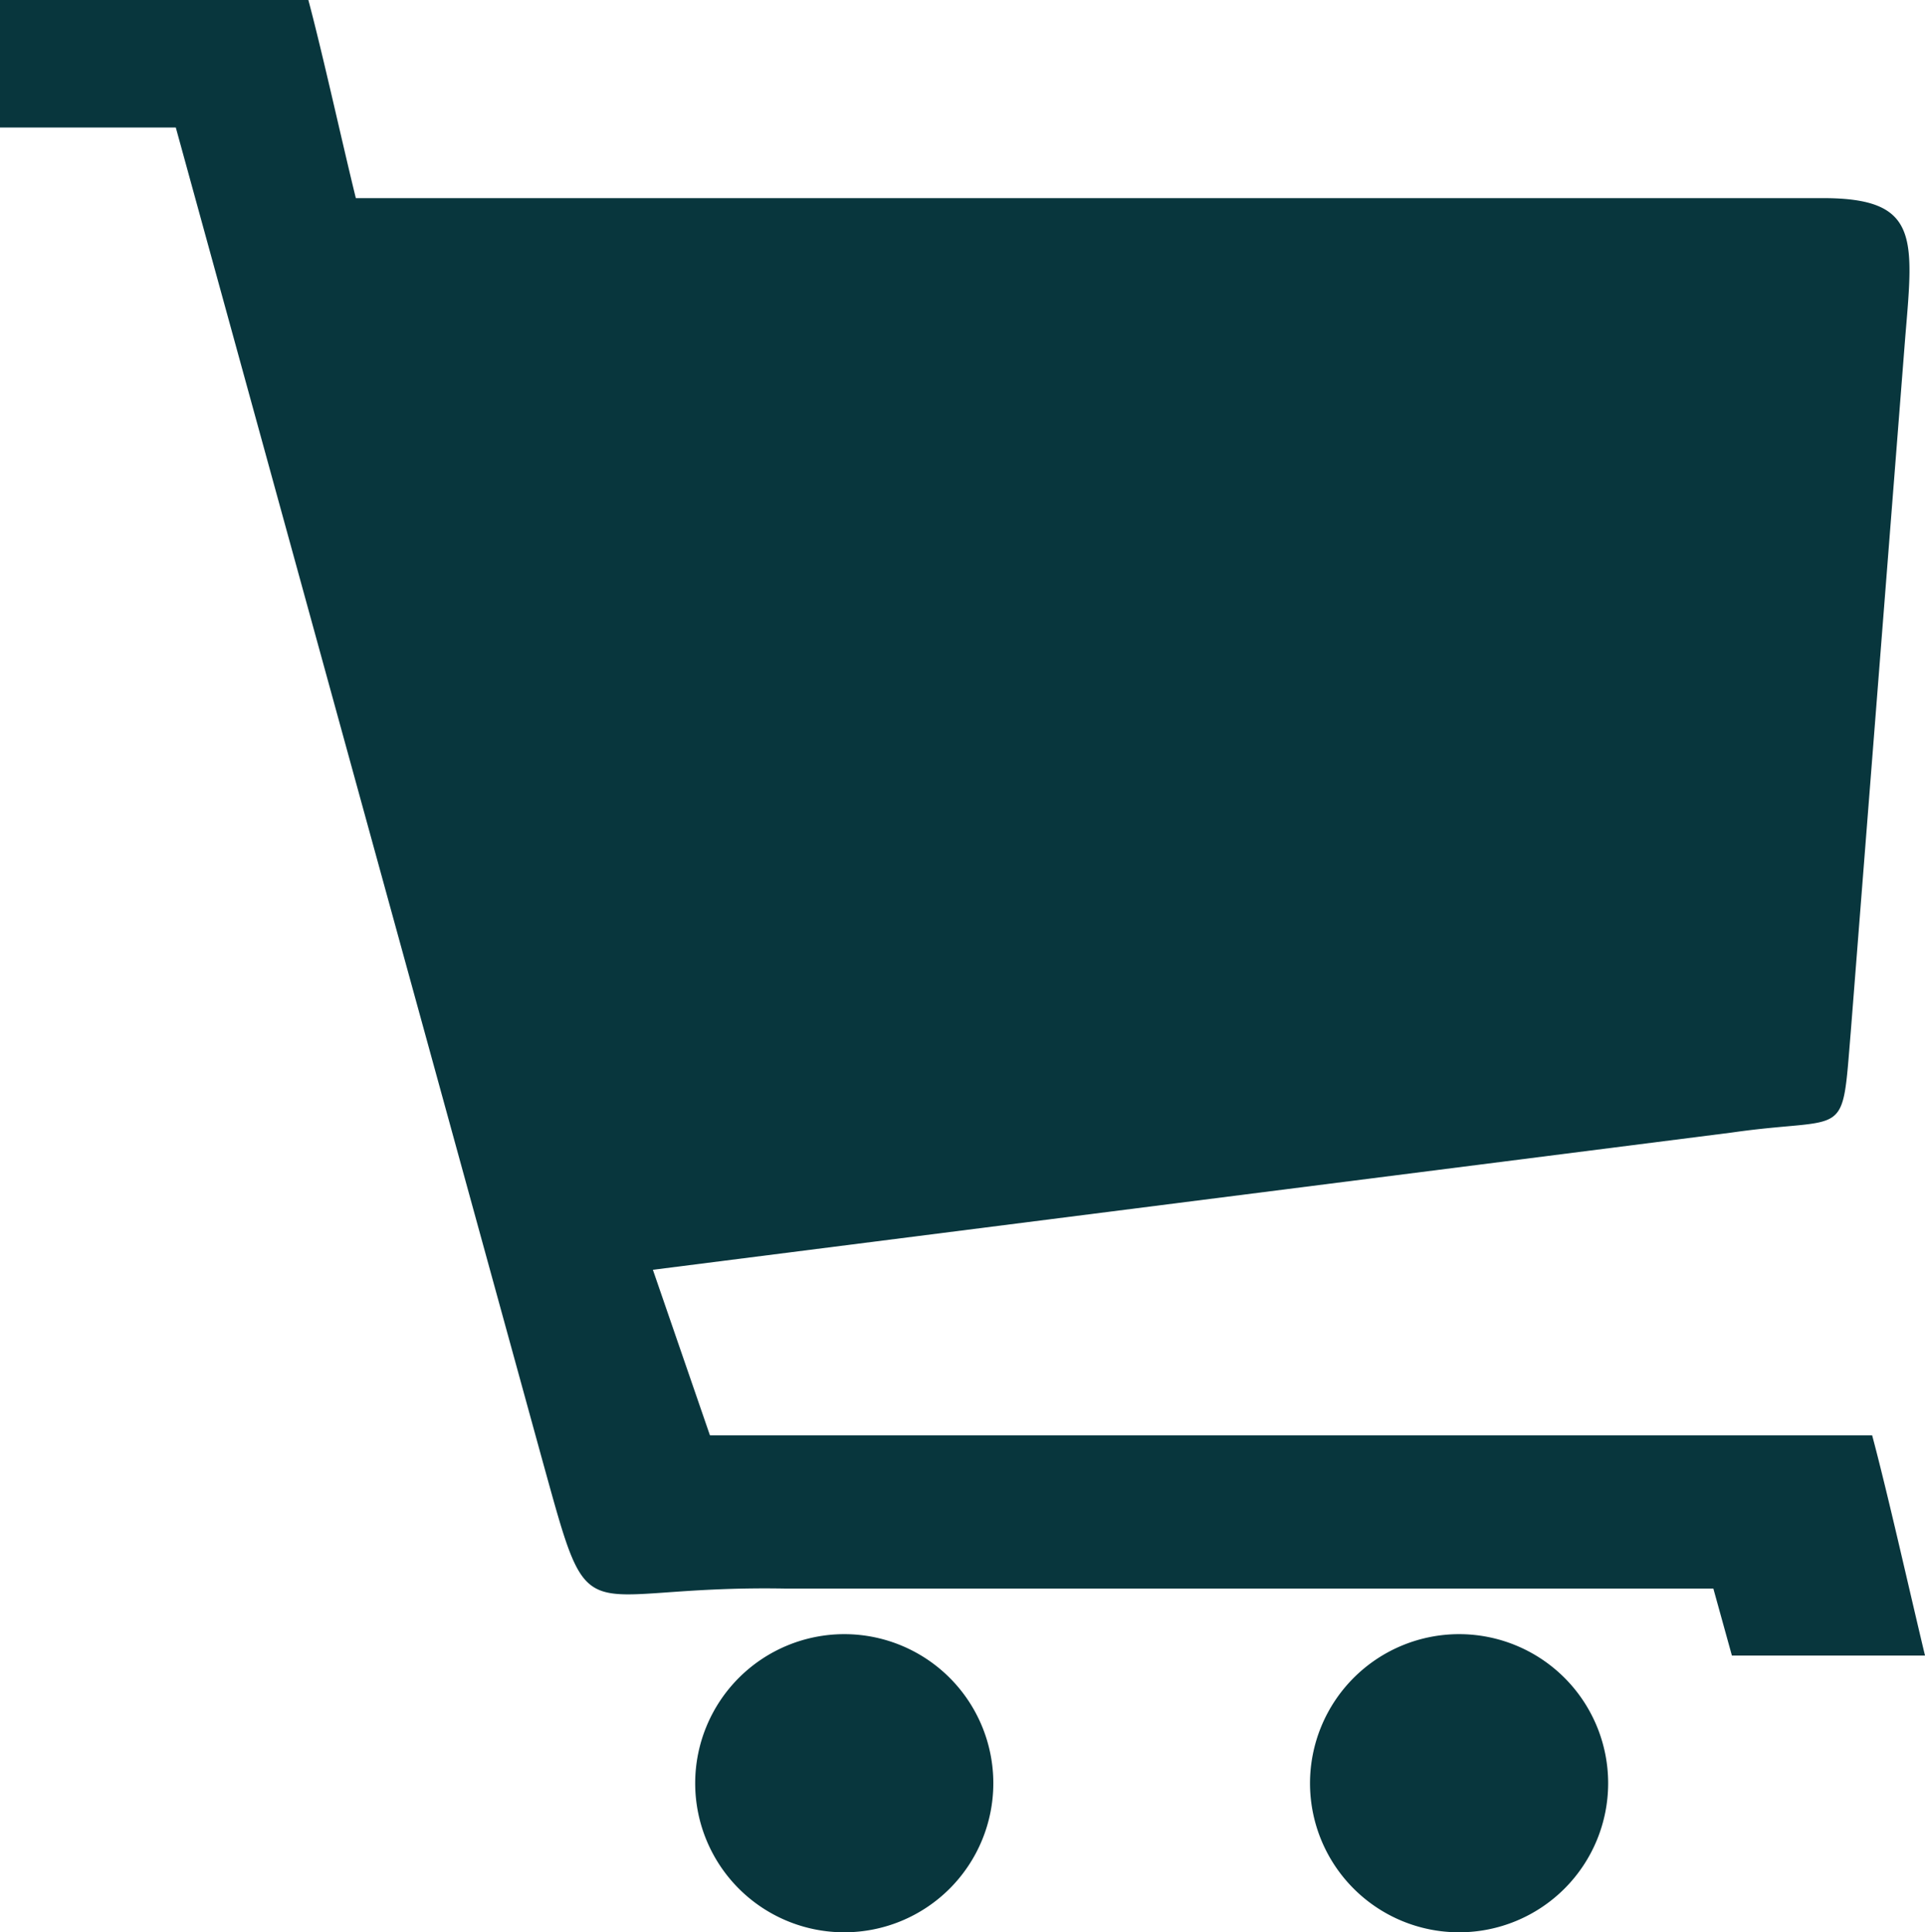 <svg xmlns="http://www.w3.org/2000/svg" id="cart-black-icon" width="122.42" height="122.88" viewBox="0 0 122.42 122.88"><path id="Path_485" data-name="Path 485" d="M22.63,12.6h93.3c6.1,0,5.77,2.47,5.24,8.77L117.7,65.61c-.59,7.05-.09,5.34-7.56,6.41L41.52,80.75l3.63,10.53h73.91c1,3.74,2.36,9.83,3.36,14H110.14l-1.18-4.26H49.9c-13.55-.23-12.19,3.44-15.44-8.27L11.18,8.11H0V0H19.61c.91,3.41,2.17,9.15,3.02,12.6Zm31.06,91.32a9.48,9.48,0,1,1-9.48,9.48,9.487,9.487,0,0,1,9.48-9.48Zm39.1,0a9.48,9.48,0,1,1-9.48,9.48,9.487,9.487,0,0,1,9.48-9.48Z" fill="#08363d" fill-rule="evenodd"></path></svg>